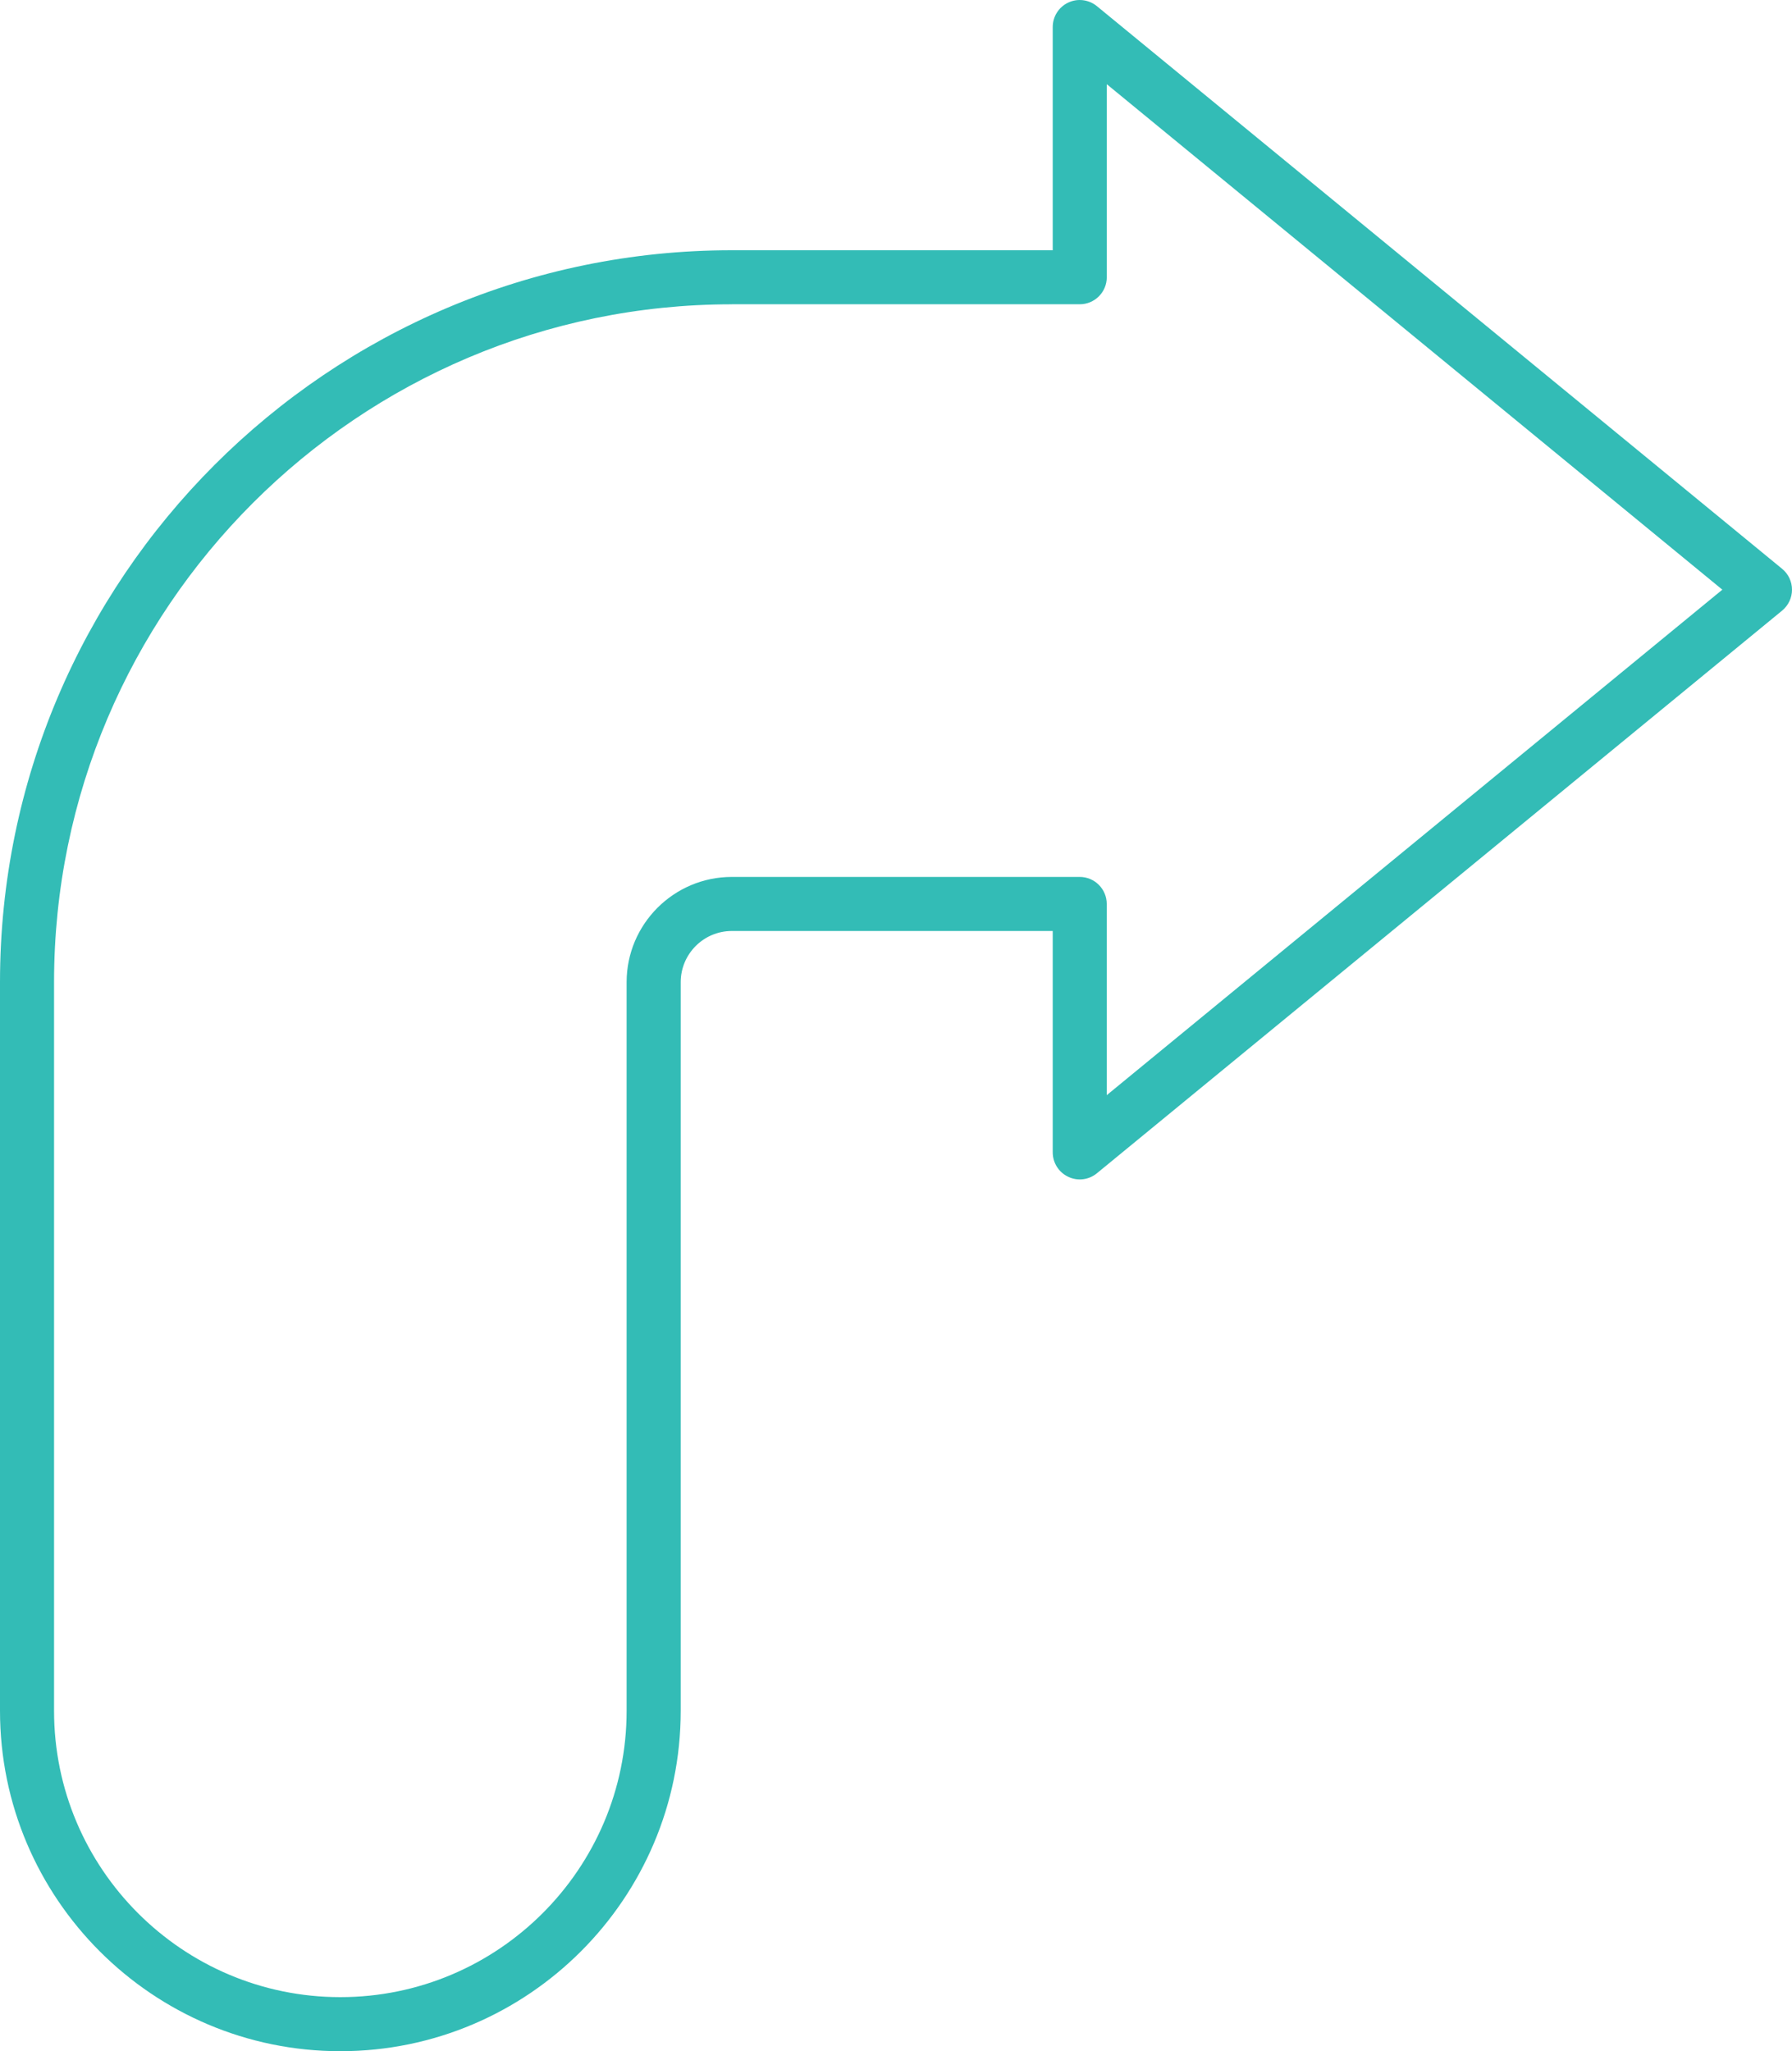 <?xml version="1.0" encoding="utf-8"?>
<!-- Generator: Adobe Illustrator 22.1.0, SVG Export Plug-In . SVG Version: 6.00 Build 0)  -->
<svg version="1.1" id="Layer_1" xmlns="http://www.w3.org/2000/svg" xmlns:xlink="http://www.w3.org/1999/xlink" x="0px" y="0px"
	 viewBox="0 0 49.726 56.912" style="enable-background:new 0 0 49.726 56.912;" xml:space="preserve">
<style type="text/css">
	.st0{fill:#33BCB6;}
</style>
<path class="st0" d="M9.444,56.912C4.237,56.912,0,52.676,0,47.468V27.251C0,16.053,9.11,6.943,20.308,6.943h8.904V0.75
	c0-0.29,0.167-0.554,0.43-0.678c0.26-0.124,0.571-0.085,0.796,0.099l19.014,15.611c0.174,0.143,0.274,0.355,0.274,0.58
	s-0.101,0.437-0.274,0.58L30.438,32.553c-0.225,0.186-0.536,0.223-0.796,0.098c-0.263-0.124-0.43-0.388-0.43-0.678v-6.142h-8.904
	c-0.782,0-1.419,0.637-1.419,1.42v20.217C18.889,52.676,14.652,56.912,9.444,56.912z M20.308,8.443
	C9.937,8.443,1.5,16.88,1.5,27.251v20.217c0,4.381,3.564,7.944,7.944,7.944s7.944-3.563,7.944-7.944V27.251
	c0-1.61,1.31-2.92,2.919-2.92h9.654c0.414,0,0.75,0.336,0.75,0.75v5.305l17.082-14.025L30.712,2.336v5.356
	c0,0.414-0.336,0.75-0.75,0.75H20.308z"/>
</svg>
